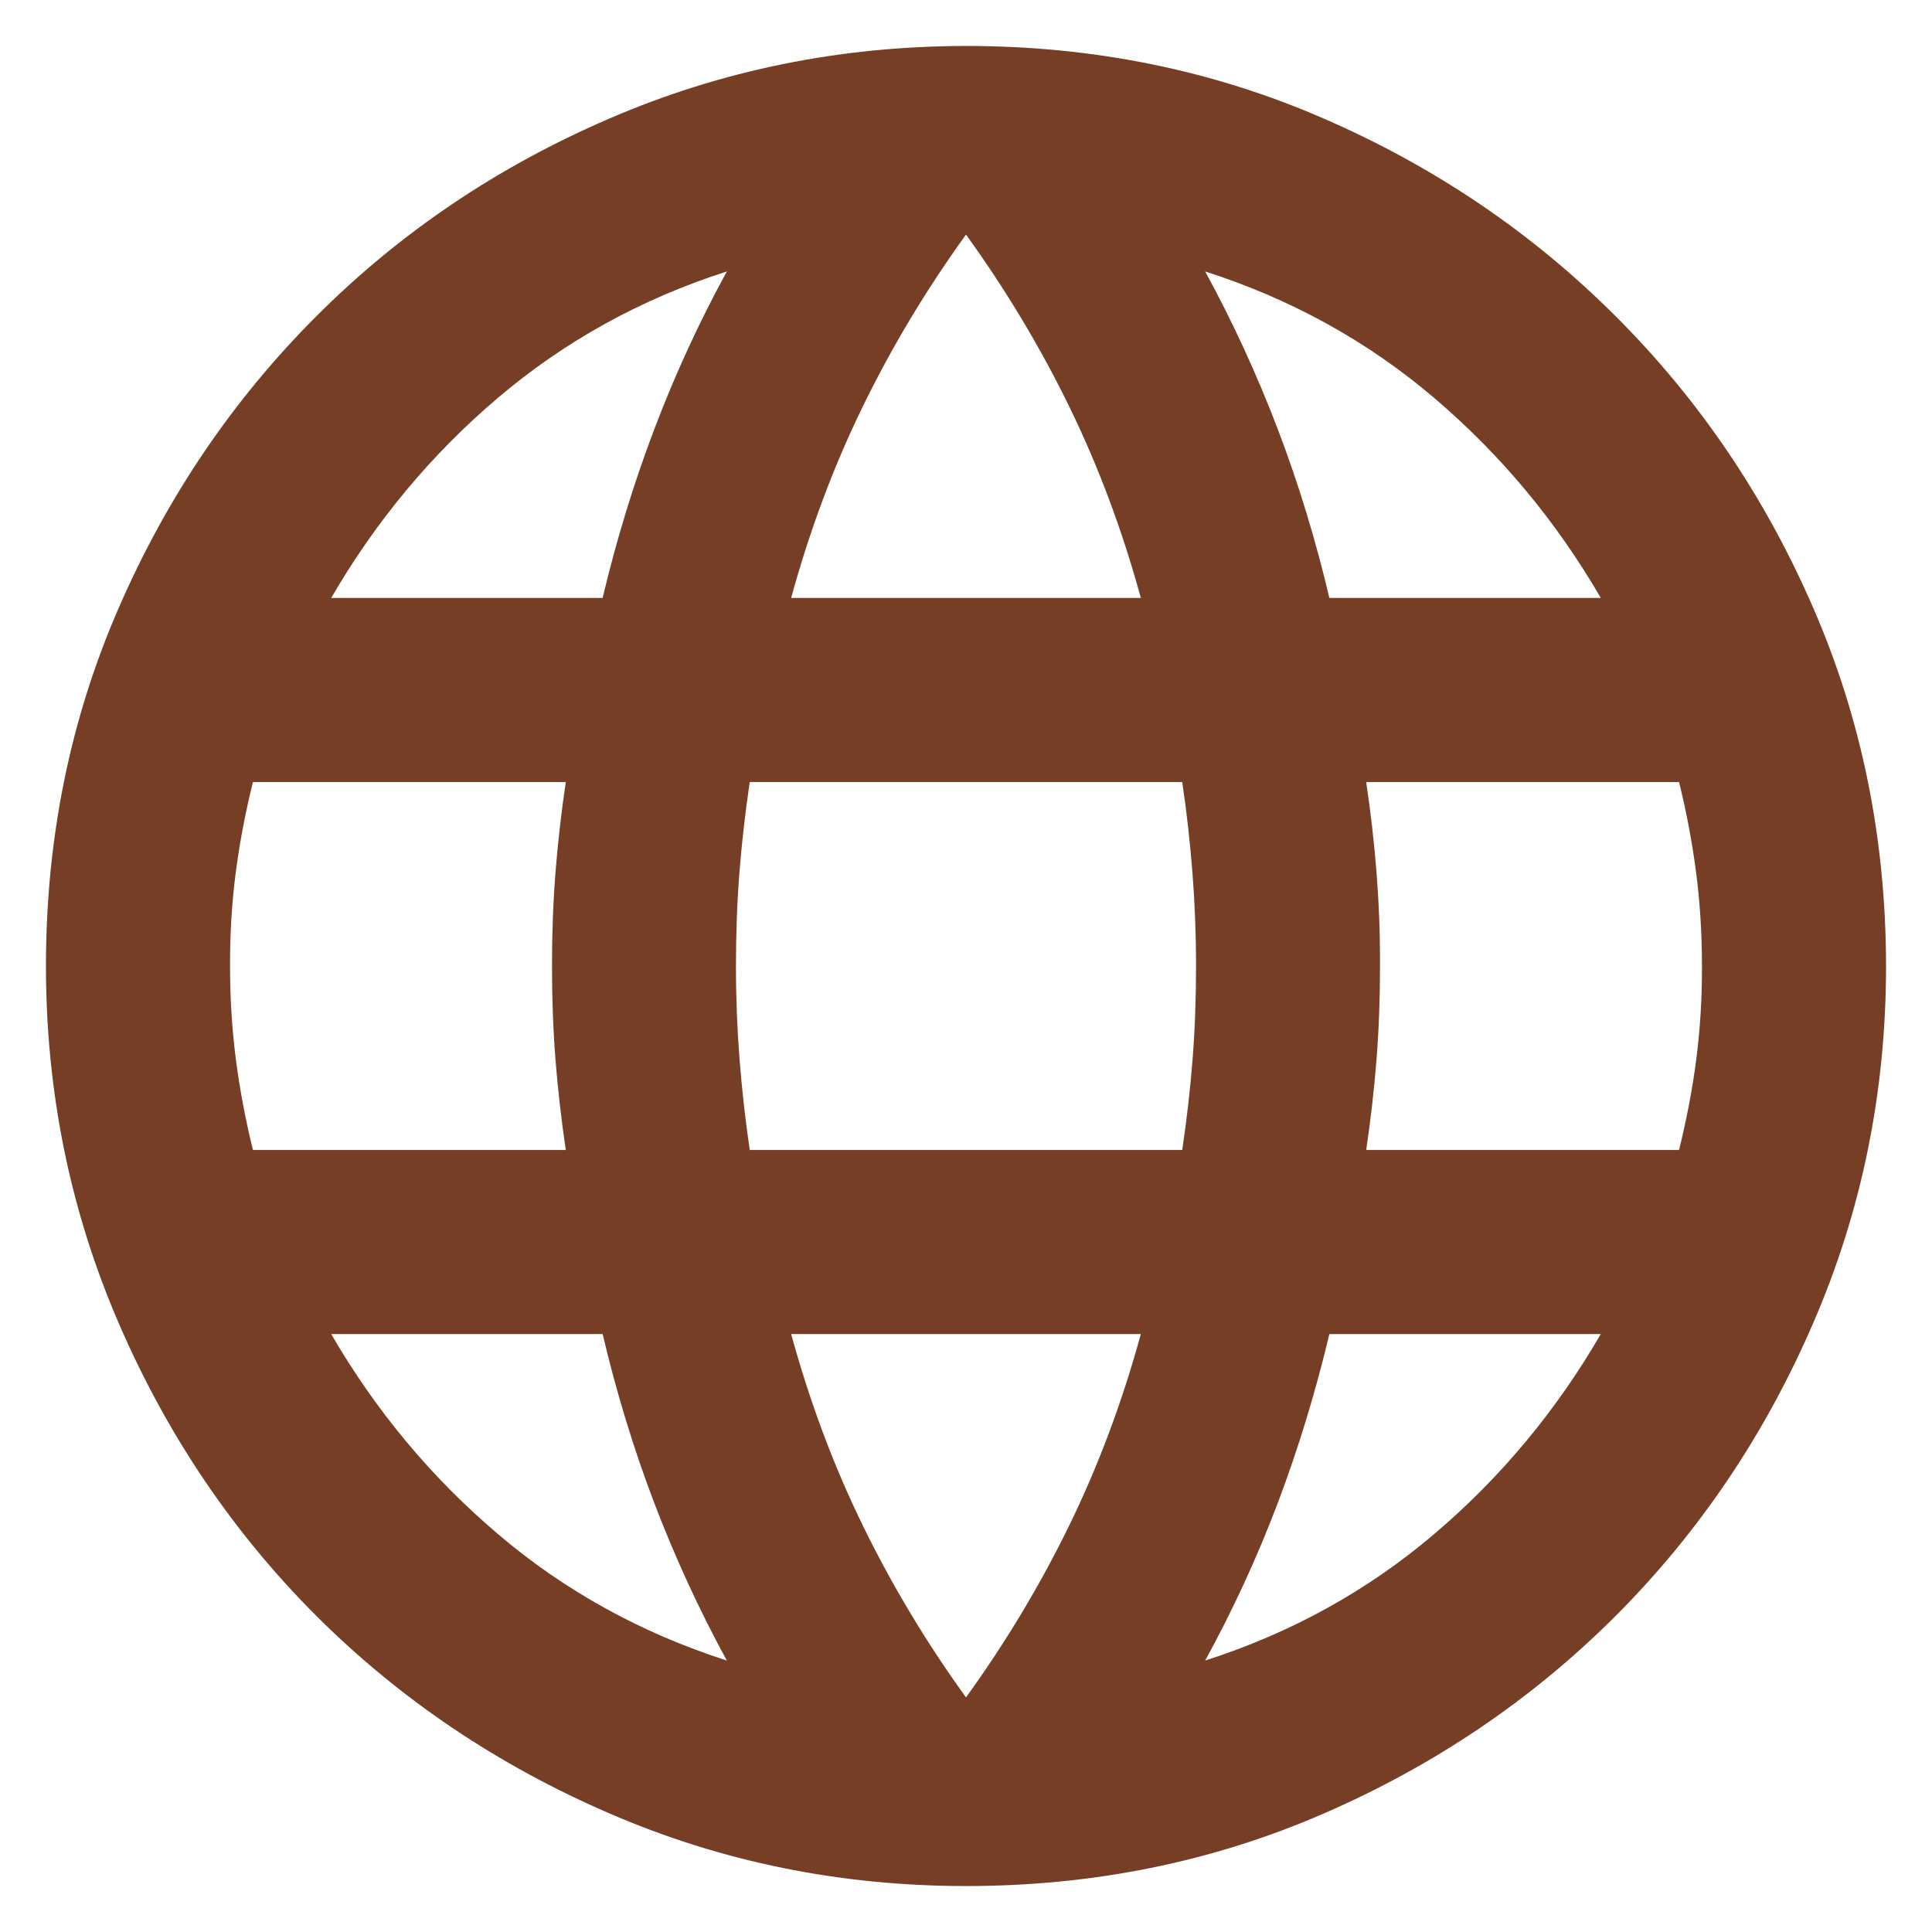 <svg width="14" height="14" viewBox="0 0 14 14" fill="none" xmlns="http://www.w3.org/2000/svg">
<path d="M7 13.667C6.089 13.667 5.228 13.492 4.417 13.141C3.606 12.791 2.897 12.313 2.291 11.708C1.686 11.103 1.208 10.395 0.858 9.583C0.508 8.772 0.333 7.911 0.333 7C0.333 6.078 0.508 5.214 0.859 4.408C1.209 3.602 1.687 2.897 2.292 2.292C2.897 1.686 3.605 1.208 4.416 0.859C5.227 0.509 6.088 0.334 7 0.333C7.922 0.333 8.786 0.508 9.592 0.859C10.398 1.209 11.103 1.687 11.708 2.292C12.314 2.897 12.792 3.603 13.141 4.409C13.491 5.214 13.666 6.078 13.667 7C13.667 7.911 13.492 8.772 13.141 9.583C12.791 10.395 12.313 11.103 11.708 11.709C11.103 12.314 10.397 12.792 9.591 13.142C8.786 13.492 7.922 13.667 7 13.667ZM7 12.3C7.289 11.9 7.539 11.483 7.75 11.05C7.961 10.617 8.133 10.156 8.267 9.667H5.733C5.867 10.156 6.039 10.617 6.25 11.05C6.461 11.483 6.711 11.9 7 12.3ZM5.267 12.033C5.067 11.667 4.892 11.286 4.741 10.891C4.591 10.497 4.466 10.088 4.367 9.667H2.4C2.722 10.222 3.125 10.706 3.609 11.117C4.092 11.528 4.645 11.833 5.267 12.033ZM8.733 12.033C9.356 11.833 9.908 11.528 10.392 11.117C10.876 10.706 11.278 10.222 11.6 9.667H9.633C9.533 10.089 9.408 10.497 9.259 10.892C9.109 11.287 8.934 11.667 8.733 12.033ZM1.833 8.333H4.1C4.067 8.111 4.042 7.892 4.025 7.675C4.008 7.458 4 7.233 4 7C4 6.767 4.008 6.542 4.025 6.325C4.042 6.109 4.067 5.889 4.1 5.667H1.833C1.778 5.889 1.736 6.108 1.708 6.325C1.68 6.542 1.666 6.767 1.667 7C1.667 7.233 1.681 7.458 1.709 7.675C1.737 7.891 1.778 8.111 1.833 8.333ZM5.433 8.333H8.567C8.6 8.111 8.625 7.892 8.642 7.675C8.659 7.458 8.667 7.233 8.667 7C8.667 6.767 8.658 6.542 8.641 6.325C8.624 6.109 8.6 5.889 8.567 5.667H5.433C5.4 5.889 5.375 6.108 5.358 6.325C5.341 6.542 5.333 6.767 5.333 7C5.333 7.233 5.342 7.458 5.359 7.675C5.376 7.891 5.4 8.111 5.433 8.333ZM9.9 8.333H12.167C12.222 8.111 12.264 7.892 12.292 7.675C12.32 7.458 12.334 7.233 12.333 7C12.333 6.767 12.319 6.542 12.291 6.325C12.263 6.109 12.222 5.889 12.167 5.667H9.9C9.933 5.889 9.958 6.108 9.975 6.325C9.992 6.542 10.001 6.767 10 7C10 7.233 9.992 7.458 9.975 7.675C9.958 7.891 9.933 8.111 9.9 8.333ZM9.633 4.333H11.6C11.278 3.778 10.875 3.294 10.392 2.883C9.909 2.472 9.356 2.167 8.733 1.967C8.933 2.333 9.108 2.714 9.259 3.109C9.409 3.503 9.534 3.912 9.633 4.333ZM5.733 4.333H8.267C8.133 3.844 7.961 3.383 7.75 2.95C7.539 2.517 7.289 2.1 7 1.7C6.711 2.1 6.461 2.517 6.25 2.95C6.039 3.383 5.867 3.844 5.733 4.333ZM2.4 4.333H4.367C4.467 3.911 4.592 3.503 4.742 3.108C4.892 2.713 5.067 2.333 5.267 1.967C4.644 2.167 4.092 2.472 3.608 2.883C3.124 3.294 2.722 3.778 2.4 4.333Z" fill="#763E25"/>
</svg>
